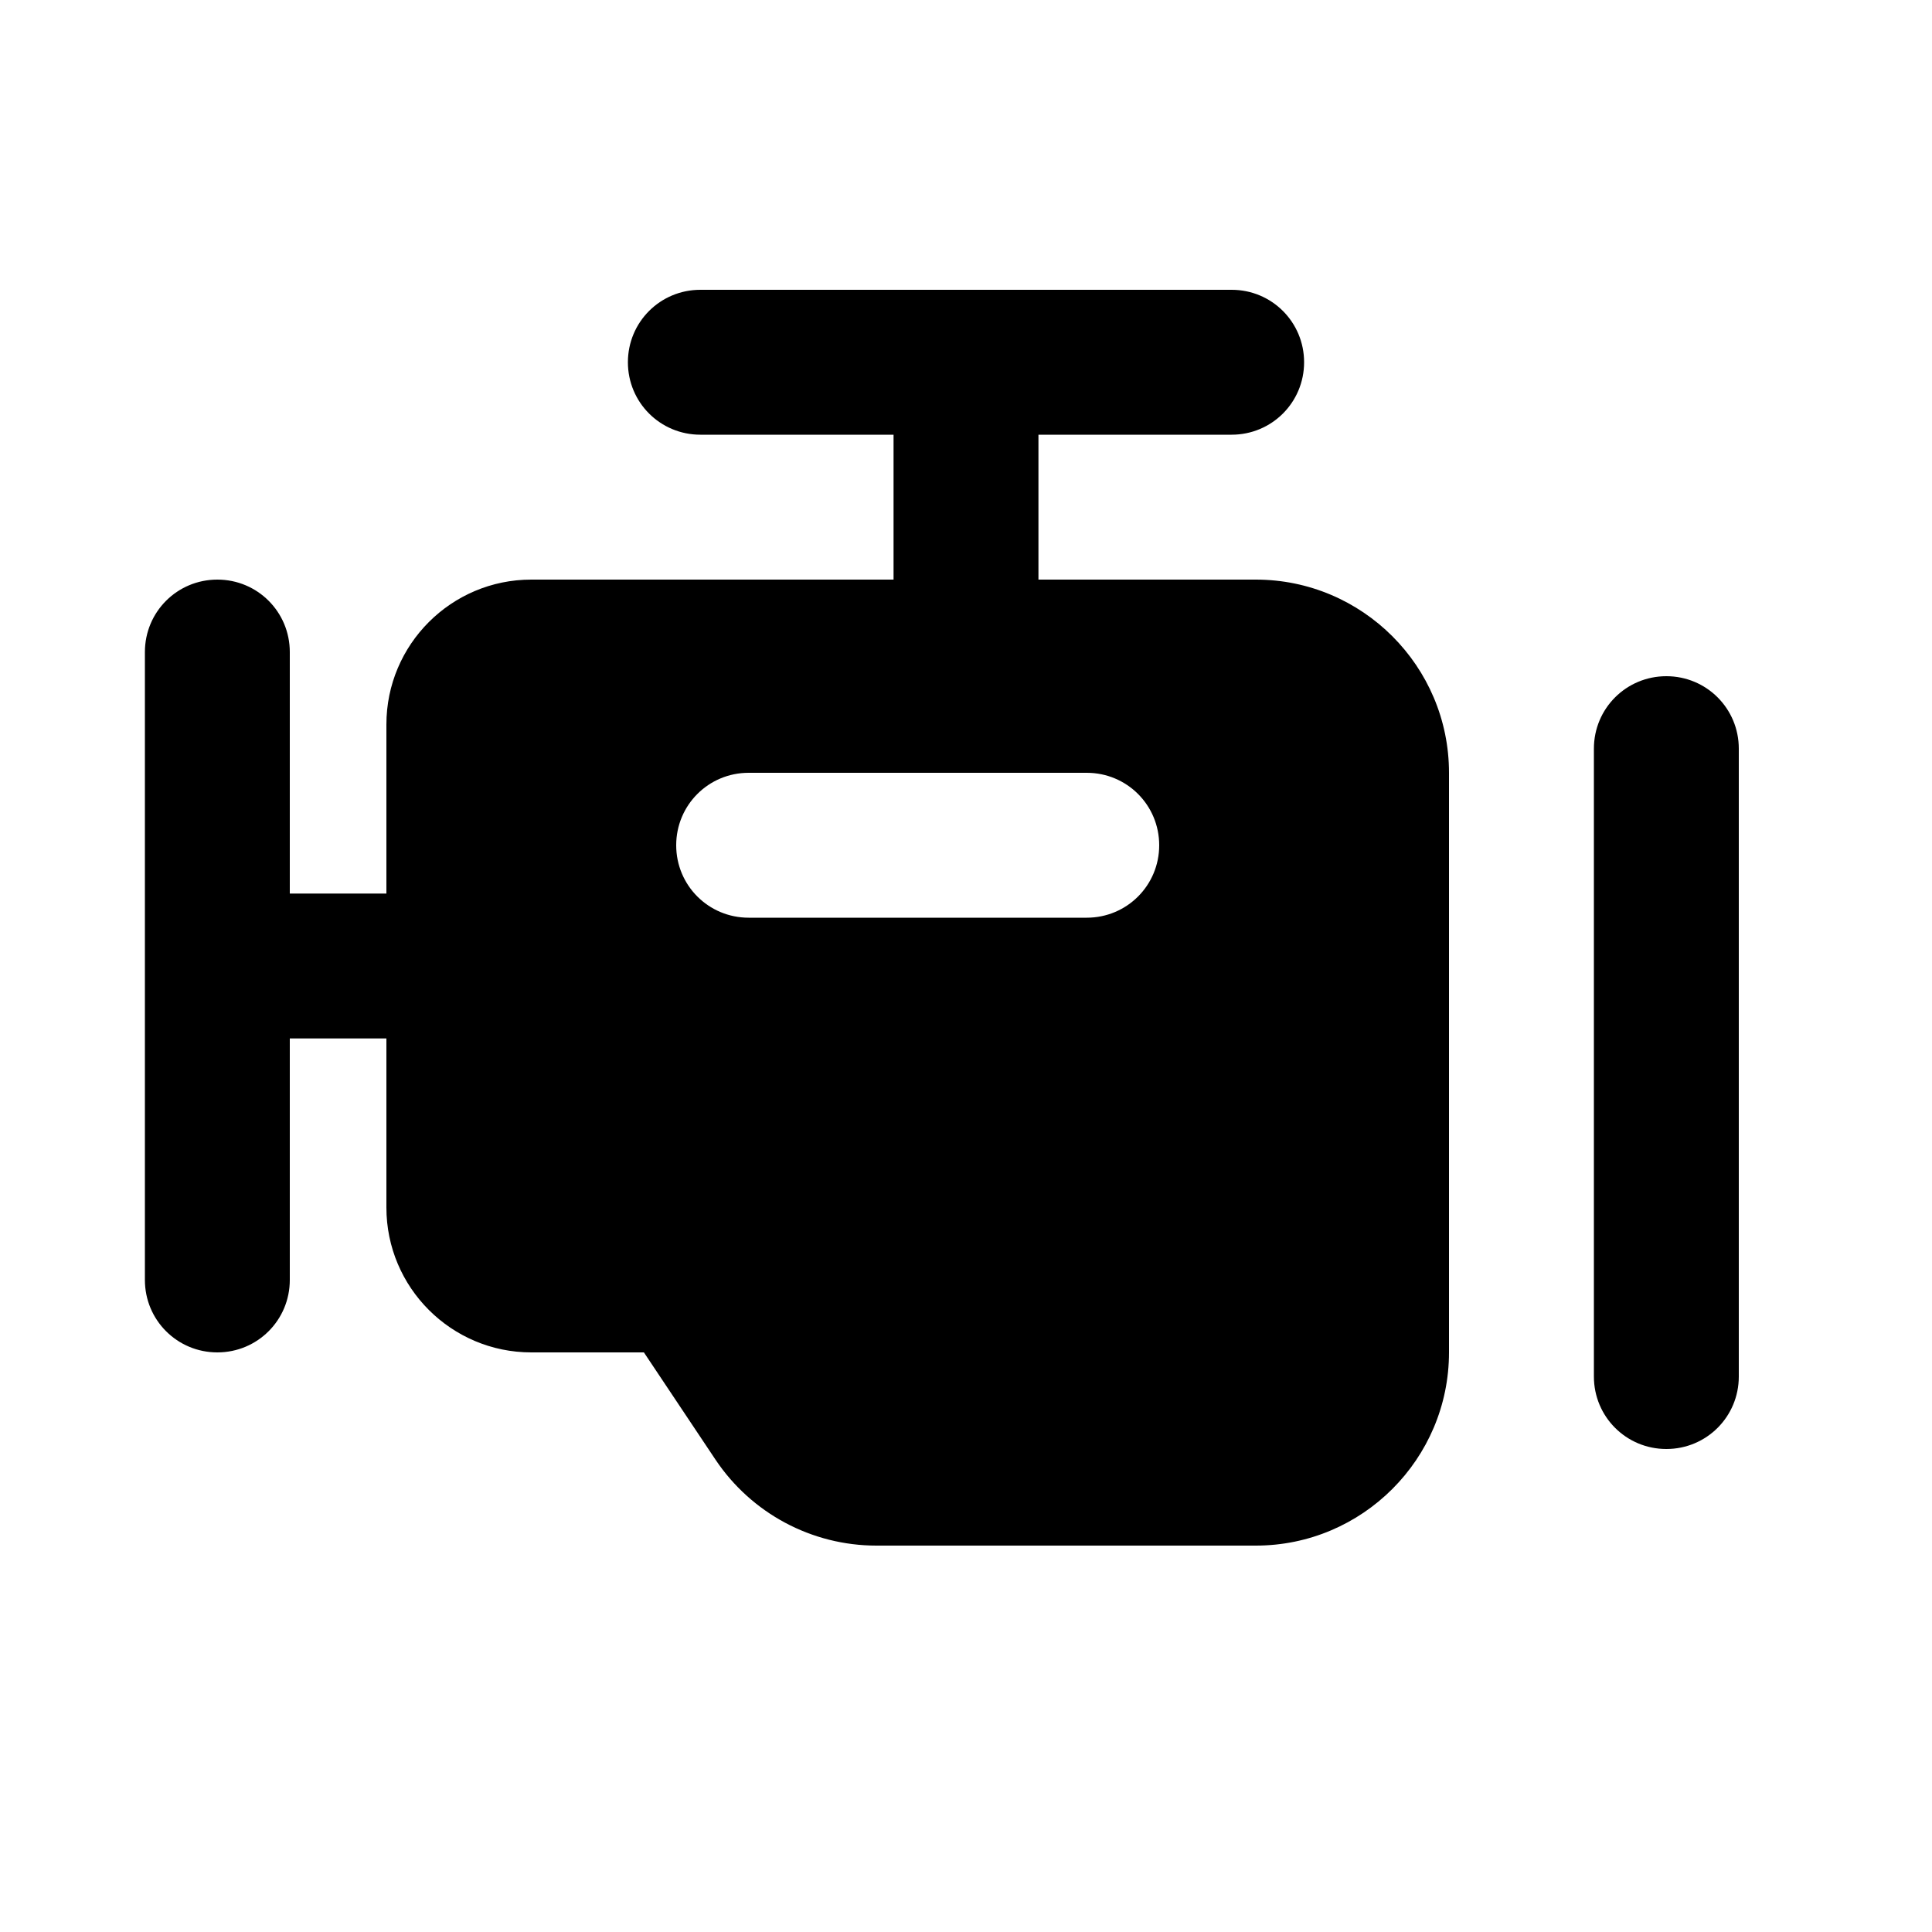 <svg xmlns="http://www.w3.org/2000/svg" viewBox="0 0 640 640"><!--! Font Awesome Pro 7.1.0 by @fontawesome - https://fontawesome.com License - https://fontawesome.com/license (Commercial License) Copyright 2025 Fonticons, Inc. --><path fill="currentColor" d="M408 144C421.3 144 432 133.3 432 120C432 106.7 421.3 96 408 96L232 96C218.7 96 208 106.7 208 120C208 133.3 218.7 144 232 144L296 144L296 192L176 192C149.5 192 128 213.5 128 240L128 296L96 296L96 216C96 202.7 85.3 192 72 192C58.7 192 48 202.7 48 216L48 424C48 437.3 58.7 448 72 448C85.3 448 96 437.3 96 424L96 344L128 344L128 400C128 426.5 149.5 448 176 448L213.3 448L237 483.5C248.9 501.3 268.9 512 290.3 512L416 512C451.3 512 480 483.3 480 448L480 256C480 220.7 451.3 192 416 192L344 192L344 144L408 144zM528 248L528 456C528 469.3 538.7 480 552 480C565.3 480 576 469.3 576 456L576 248C576 234.7 565.3 224 552 224C538.7 224 528 234.7 528 248zM360 304L248 304C234.7 304 224 293.3 224 280C224 266.7 234.7 256 248 256L360 256C373.3 256 384 266.7 384 280C384 293.3 373.3 304 360 304z"/></svg>